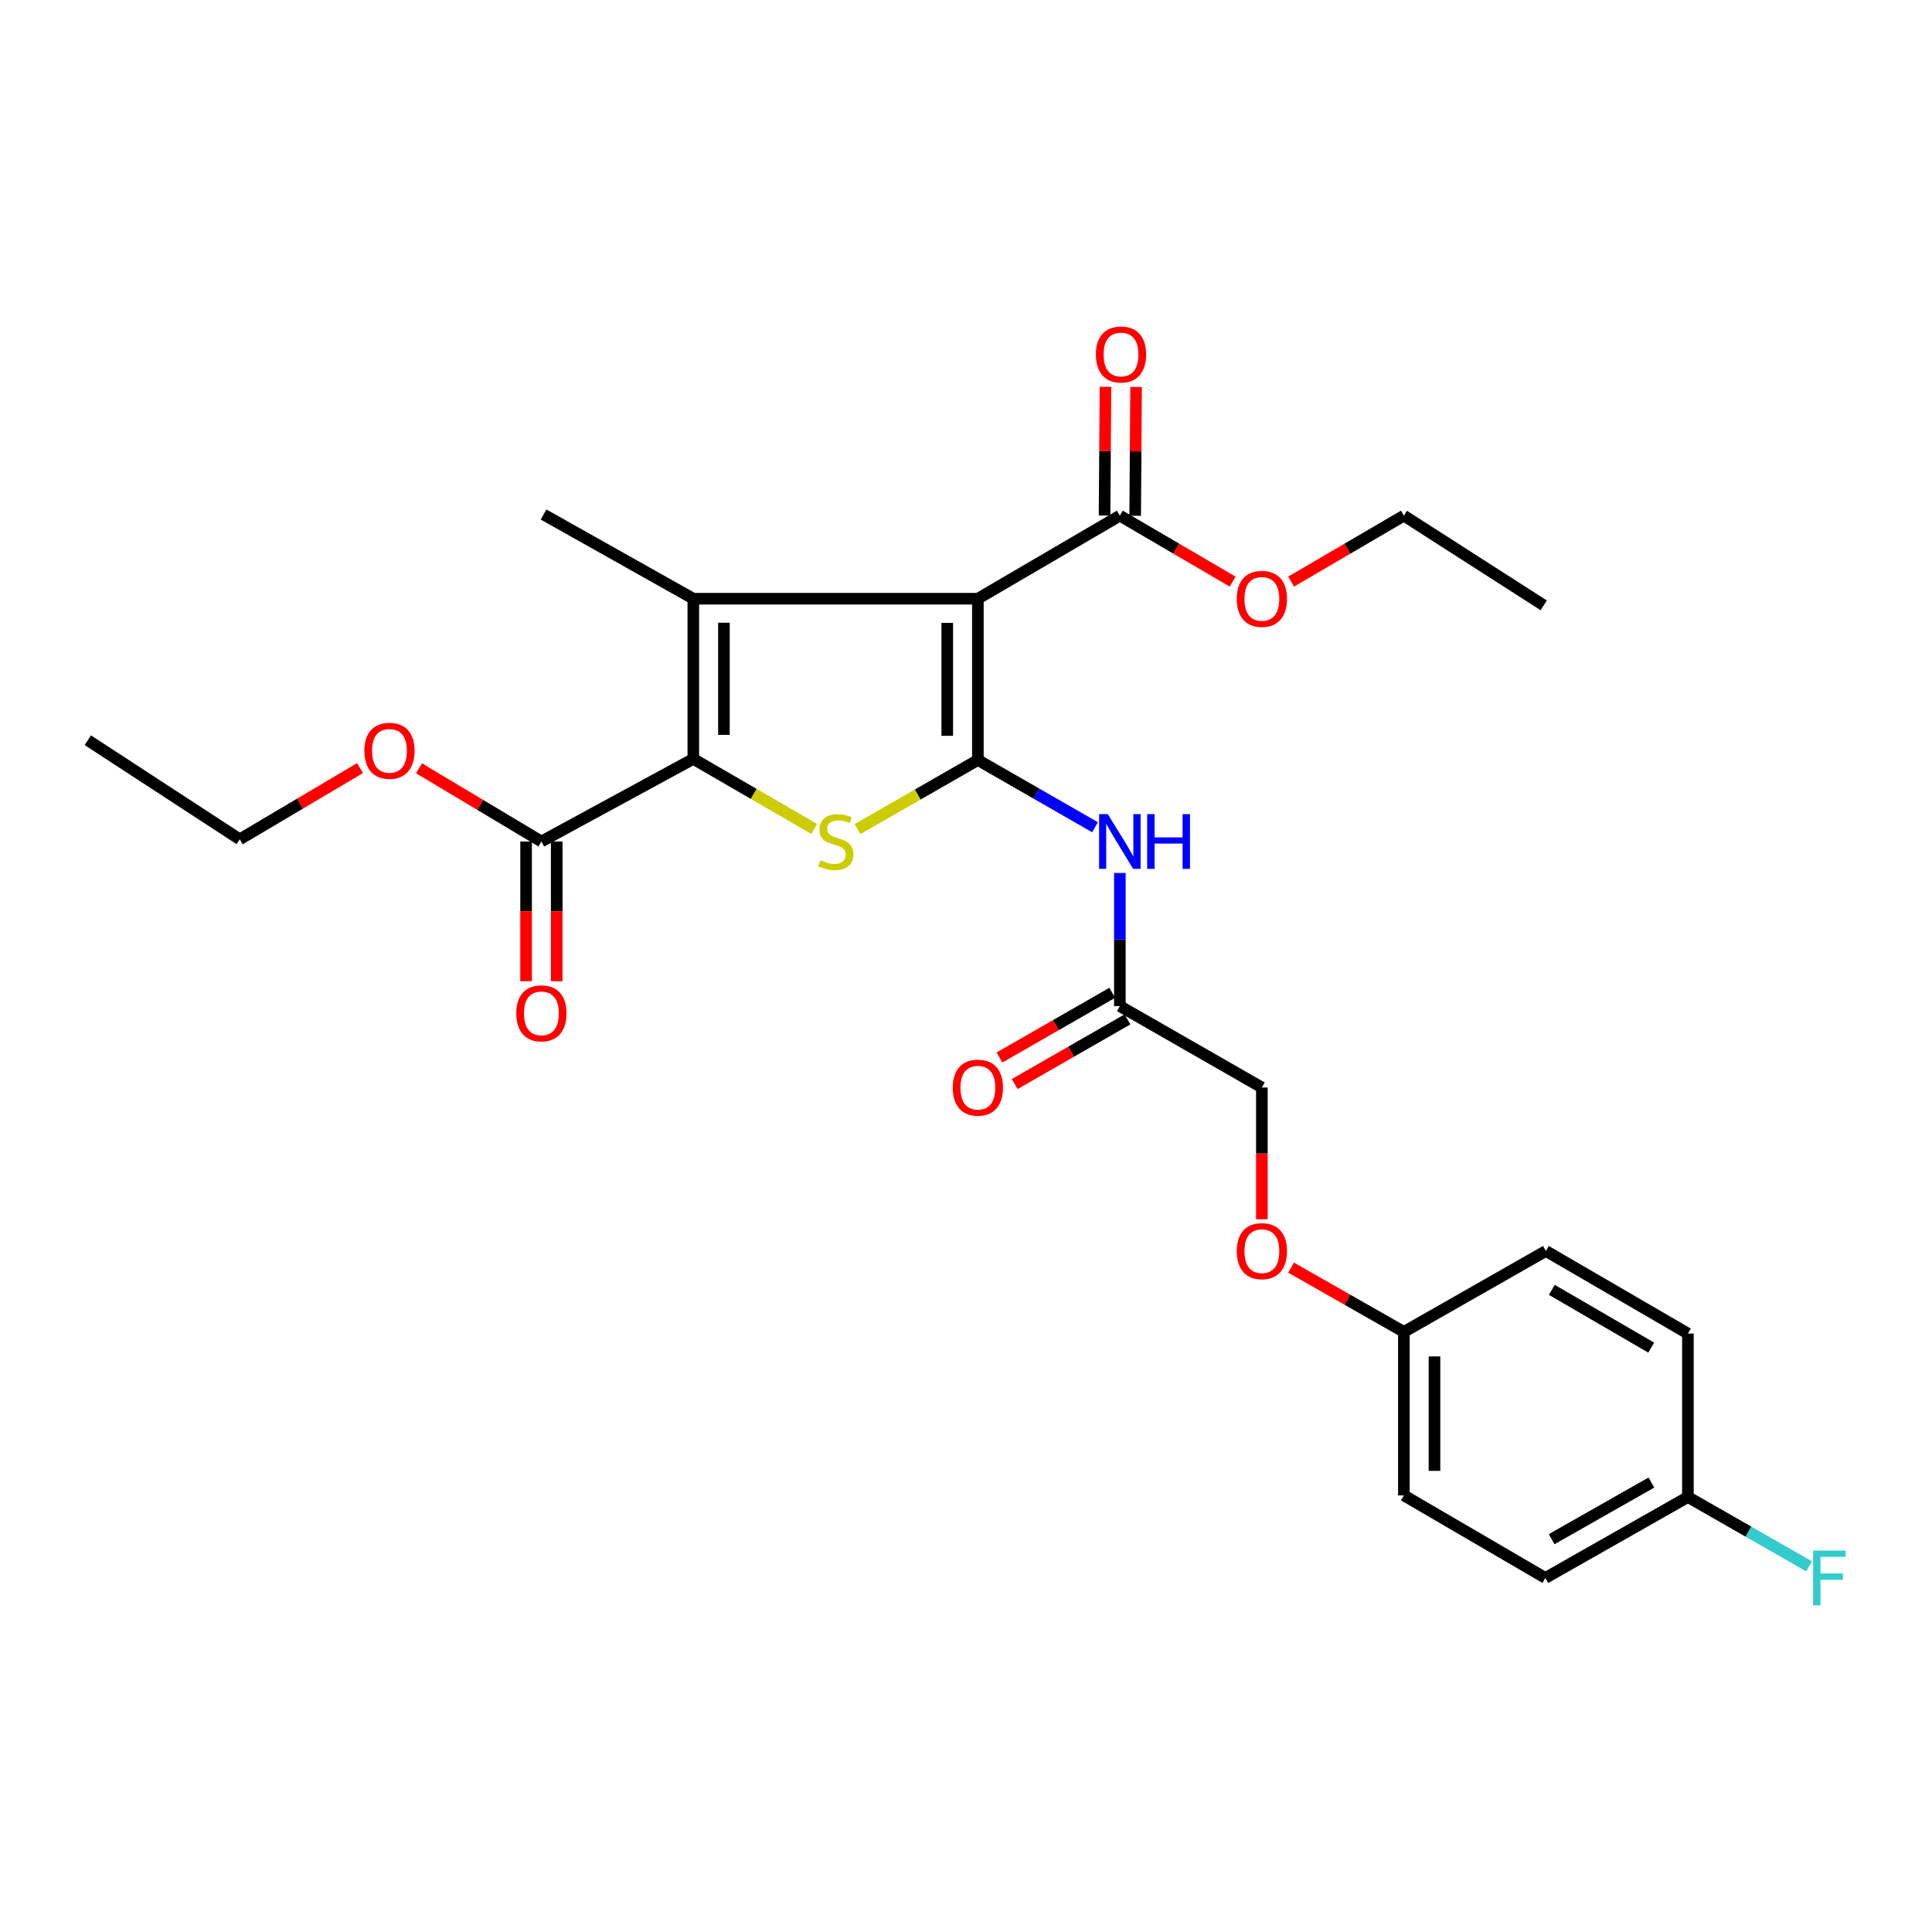 <?xml version='1.0' encoding='iso-8859-1'?>
<svg version='1.1' baseProfile='full'
              xmlns='http://www.w3.org/2000/svg'
                      xmlns:rdkit='http://www.rdkit.org/xml'
                      xmlns:xlink='http://www.w3.org/1999/xlink'
                  xml:space='preserve'
width='1000px' height='1000px' viewBox='0 0 1000 1000'>
<!-- END OF HEADER -->
<rect style='opacity:1.0;fill:#FFFFFF;stroke:none' width='1000' height='1000' x='0' y='0'> </rect>
<path class='bond-0' d='M 506.147,393.377 L 506.147,309.896' style='fill:none;fill-rule:evenodd;stroke:#000000;stroke-width:6px;stroke-linecap:butt;stroke-linejoin:miter;stroke-opacity:1' />
<path class='bond-0' d='M 490.301,380.855 L 490.301,322.418' style='fill:none;fill-rule:evenodd;stroke:#000000;stroke-width:6px;stroke-linecap:butt;stroke-linejoin:miter;stroke-opacity:1' />
<path class='bond-3' d='M 506.147,393.377 L 474.993,411.253' style='fill:none;fill-rule:evenodd;stroke:#000000;stroke-width:6px;stroke-linecap:butt;stroke-linejoin:miter;stroke-opacity:1' />
<path class='bond-3' d='M 474.993,411.253 L 443.839,429.128' style='fill:none;fill-rule:evenodd;stroke:#CCCC00;stroke-width:6px;stroke-linecap:butt;stroke-linejoin:miter;stroke-opacity:1' />
<path class='bond-4' d='M 506.147,393.377 L 536.463,410.776' style='fill:none;fill-rule:evenodd;stroke:#000000;stroke-width:6px;stroke-linecap:butt;stroke-linejoin:miter;stroke-opacity:1' />
<path class='bond-4' d='M 536.463,410.776 L 566.778,428.174' style='fill:none;fill-rule:evenodd;stroke:#0000FF;stroke-width:6px;stroke-linecap:butt;stroke-linejoin:miter;stroke-opacity:1' />
<path class='bond-1' d='M 506.147,309.896 L 358.86,309.896' style='fill:none;fill-rule:evenodd;stroke:#000000;stroke-width:6px;stroke-linecap:butt;stroke-linejoin:miter;stroke-opacity:1' />
<path class='bond-5' d='M 506.147,309.896 L 579.637,266.901' style='fill:none;fill-rule:evenodd;stroke:#000000;stroke-width:6px;stroke-linecap:butt;stroke-linejoin:miter;stroke-opacity:1' />
<path class='bond-12' d='M 358.86,309.896 L 281.356,266.311' style='fill:none;fill-rule:evenodd;stroke:#000000;stroke-width:6px;stroke-linecap:butt;stroke-linejoin:miter;stroke-opacity:1' />
<path class='bond-27' d='M 358.86,309.896 L 358.86,392.805' style='fill:none;fill-rule:evenodd;stroke:#000000;stroke-width:6px;stroke-linecap:butt;stroke-linejoin:miter;stroke-opacity:1' />
<path class='bond-27' d='M 374.706,322.332 L 374.706,380.369' style='fill:none;fill-rule:evenodd;stroke:#000000;stroke-width:6px;stroke-linecap:butt;stroke-linejoin:miter;stroke-opacity:1' />
<path class='bond-2' d='M 358.86,392.805 L 390.144,410.931' style='fill:none;fill-rule:evenodd;stroke:#000000;stroke-width:6px;stroke-linecap:butt;stroke-linejoin:miter;stroke-opacity:1' />
<path class='bond-2' d='M 390.144,410.931 L 421.428,429.057' style='fill:none;fill-rule:evenodd;stroke:#CCCC00;stroke-width:6px;stroke-linecap:butt;stroke-linejoin:miter;stroke-opacity:1' />
<path class='bond-6' d='M 358.86,392.805 L 280.229,435.554' style='fill:none;fill-rule:evenodd;stroke:#000000;stroke-width:6px;stroke-linecap:butt;stroke-linejoin:miter;stroke-opacity:1' />
<path class='bond-7' d='M 579.637,451.844 L 579.637,486.298' style='fill:none;fill-rule:evenodd;stroke:#0000FF;stroke-width:6px;stroke-linecap:butt;stroke-linejoin:miter;stroke-opacity:1' />
<path class='bond-7' d='M 579.637,486.298 L 579.637,520.752' style='fill:none;fill-rule:evenodd;stroke:#000000;stroke-width:6px;stroke-linecap:butt;stroke-linejoin:miter;stroke-opacity:1' />
<path class='bond-8' d='M 587.56,266.957 L 587.798,233.632' style='fill:none;fill-rule:evenodd;stroke:#000000;stroke-width:6px;stroke-linecap:butt;stroke-linejoin:miter;stroke-opacity:1' />
<path class='bond-8' d='M 587.798,233.632 L 588.037,200.306' style='fill:none;fill-rule:evenodd;stroke:#FF0000;stroke-width:6px;stroke-linecap:butt;stroke-linejoin:miter;stroke-opacity:1' />
<path class='bond-8' d='M 571.714,266.844 L 571.953,233.518' style='fill:none;fill-rule:evenodd;stroke:#000000;stroke-width:6px;stroke-linecap:butt;stroke-linejoin:miter;stroke-opacity:1' />
<path class='bond-8' d='M 571.953,233.518 L 572.192,200.192' style='fill:none;fill-rule:evenodd;stroke:#FF0000;stroke-width:6px;stroke-linecap:butt;stroke-linejoin:miter;stroke-opacity:1' />
<path class='bond-15' d='M 579.637,266.901 L 608.826,283.974' style='fill:none;fill-rule:evenodd;stroke:#000000;stroke-width:6px;stroke-linecap:butt;stroke-linejoin:miter;stroke-opacity:1' />
<path class='bond-15' d='M 608.826,283.974 L 638.015,301.047' style='fill:none;fill-rule:evenodd;stroke:#FF0000;stroke-width:6px;stroke-linecap:butt;stroke-linejoin:miter;stroke-opacity:1' />
<path class='bond-9' d='M 272.306,435.554 L 272.306,471.717' style='fill:none;fill-rule:evenodd;stroke:#000000;stroke-width:6px;stroke-linecap:butt;stroke-linejoin:miter;stroke-opacity:1' />
<path class='bond-9' d='M 272.306,471.717 L 272.306,507.881' style='fill:none;fill-rule:evenodd;stroke:#FF0000;stroke-width:6px;stroke-linecap:butt;stroke-linejoin:miter;stroke-opacity:1' />
<path class='bond-9' d='M 288.152,435.554 L 288.152,471.717' style='fill:none;fill-rule:evenodd;stroke:#000000;stroke-width:6px;stroke-linecap:butt;stroke-linejoin:miter;stroke-opacity:1' />
<path class='bond-9' d='M 288.152,471.717 L 288.152,507.881' style='fill:none;fill-rule:evenodd;stroke:#FF0000;stroke-width:6px;stroke-linecap:butt;stroke-linejoin:miter;stroke-opacity:1' />
<path class='bond-16' d='M 280.229,435.554 L 248.554,416.616' style='fill:none;fill-rule:evenodd;stroke:#000000;stroke-width:6px;stroke-linecap:butt;stroke-linejoin:miter;stroke-opacity:1' />
<path class='bond-16' d='M 248.554,416.616 L 216.88,397.678' style='fill:none;fill-rule:evenodd;stroke:#FF0000;stroke-width:6px;stroke-linecap:butt;stroke-linejoin:miter;stroke-opacity:1' />
<path class='bond-10' d='M 575.696,513.878 L 546.51,530.615' style='fill:none;fill-rule:evenodd;stroke:#000000;stroke-width:6px;stroke-linecap:butt;stroke-linejoin:miter;stroke-opacity:1' />
<path class='bond-10' d='M 546.51,530.615 L 517.324,547.351' style='fill:none;fill-rule:evenodd;stroke:#FF0000;stroke-width:6px;stroke-linecap:butt;stroke-linejoin:miter;stroke-opacity:1' />
<path class='bond-10' d='M 583.578,527.625 L 554.392,544.361' style='fill:none;fill-rule:evenodd;stroke:#000000;stroke-width:6px;stroke-linecap:butt;stroke-linejoin:miter;stroke-opacity:1' />
<path class='bond-10' d='M 554.392,544.361 L 525.206,561.097' style='fill:none;fill-rule:evenodd;stroke:#FF0000;stroke-width:6px;stroke-linecap:butt;stroke-linejoin:miter;stroke-opacity:1' />
<path class='bond-13' d='M 579.637,520.752 L 653.144,562.893' style='fill:none;fill-rule:evenodd;stroke:#000000;stroke-width:6px;stroke-linecap:butt;stroke-linejoin:miter;stroke-opacity:1' />
<path class='bond-11' d='M 653.144,631.074 L 653.144,596.984' style='fill:none;fill-rule:evenodd;stroke:#FF0000;stroke-width:6px;stroke-linecap:butt;stroke-linejoin:miter;stroke-opacity:1' />
<path class='bond-11' d='M 653.144,596.984 L 653.144,562.893' style='fill:none;fill-rule:evenodd;stroke:#000000;stroke-width:6px;stroke-linecap:butt;stroke-linejoin:miter;stroke-opacity:1' />
<path class='bond-14' d='M 668.259,656.122 L 697.451,672.754' style='fill:none;fill-rule:evenodd;stroke:#FF0000;stroke-width:6px;stroke-linecap:butt;stroke-linejoin:miter;stroke-opacity:1' />
<path class='bond-14' d='M 697.451,672.754 L 726.643,689.387' style='fill:none;fill-rule:evenodd;stroke:#000000;stroke-width:6px;stroke-linecap:butt;stroke-linejoin:miter;stroke-opacity:1' />
<path class='bond-19' d='M 726.643,689.387 L 800.15,647.51' style='fill:none;fill-rule:evenodd;stroke:#000000;stroke-width:6px;stroke-linecap:butt;stroke-linejoin:miter;stroke-opacity:1' />
<path class='bond-20' d='M 726.643,689.387 L 726.643,774.013' style='fill:none;fill-rule:evenodd;stroke:#000000;stroke-width:6px;stroke-linecap:butt;stroke-linejoin:miter;stroke-opacity:1' />
<path class='bond-20' d='M 742.488,702.081 L 742.488,761.319' style='fill:none;fill-rule:evenodd;stroke:#000000;stroke-width:6px;stroke-linecap:butt;stroke-linejoin:miter;stroke-opacity:1' />
<path class='bond-24' d='M 668.273,301.046 L 697.458,283.973' style='fill:none;fill-rule:evenodd;stroke:#FF0000;stroke-width:6px;stroke-linecap:butt;stroke-linejoin:miter;stroke-opacity:1' />
<path class='bond-24' d='M 697.458,283.973 L 726.643,266.901' style='fill:none;fill-rule:evenodd;stroke:#000000;stroke-width:6px;stroke-linecap:butt;stroke-linejoin:miter;stroke-opacity:1' />
<path class='bond-23' d='M 186.338,397.567 L 155.216,415.997' style='fill:none;fill-rule:evenodd;stroke:#FF0000;stroke-width:6px;stroke-linecap:butt;stroke-linejoin:miter;stroke-opacity:1' />
<path class='bond-23' d='M 155.216,415.997 L 124.094,434.427' style='fill:none;fill-rule:evenodd;stroke:#000000;stroke-width:6px;stroke-linecap:butt;stroke-linejoin:miter;stroke-opacity:1' />
<path class='bond-17' d='M 873.657,774.858 L 799.886,816.744' style='fill:none;fill-rule:evenodd;stroke:#000000;stroke-width:6px;stroke-linecap:butt;stroke-linejoin:miter;stroke-opacity:1' />
<path class='bond-17' d='M 854.768,767.361 L 803.128,796.681' style='fill:none;fill-rule:evenodd;stroke:#000000;stroke-width:6px;stroke-linecap:butt;stroke-linejoin:miter;stroke-opacity:1' />
<path class='bond-18' d='M 873.657,774.858 L 905.01,792.79' style='fill:none;fill-rule:evenodd;stroke:#000000;stroke-width:6px;stroke-linecap:butt;stroke-linejoin:miter;stroke-opacity:1' />
<path class='bond-18' d='M 905.01,792.79 L 936.362,810.722' style='fill:none;fill-rule:evenodd;stroke:#33CCCC;stroke-width:6px;stroke-linecap:butt;stroke-linejoin:miter;stroke-opacity:1' />
<path class='bond-28' d='M 873.657,774.858 L 873.657,690.25' style='fill:none;fill-rule:evenodd;stroke:#000000;stroke-width:6px;stroke-linecap:butt;stroke-linejoin:miter;stroke-opacity:1' />
<path class='bond-21' d='M 800.15,647.51 L 873.657,690.25' style='fill:none;fill-rule:evenodd;stroke:#000000;stroke-width:6px;stroke-linecap:butt;stroke-linejoin:miter;stroke-opacity:1' />
<path class='bond-21' d='M 803.211,667.619 L 854.666,697.537' style='fill:none;fill-rule:evenodd;stroke:#000000;stroke-width:6px;stroke-linecap:butt;stroke-linejoin:miter;stroke-opacity:1' />
<path class='bond-22' d='M 726.643,774.013 L 799.886,816.744' style='fill:none;fill-rule:evenodd;stroke:#000000;stroke-width:6px;stroke-linecap:butt;stroke-linejoin:miter;stroke-opacity:1' />
<path class='bond-25' d='M 124.094,434.427 L 45.455,383.13' style='fill:none;fill-rule:evenodd;stroke:#000000;stroke-width:6px;stroke-linecap:butt;stroke-linejoin:miter;stroke-opacity:1' />
<path class='bond-26' d='M 726.643,266.901 L 799.023,313.32' style='fill:none;fill-rule:evenodd;stroke:#000000;stroke-width:6px;stroke-linecap:butt;stroke-linejoin:miter;stroke-opacity:1' />
<path  class='atom-4' d='M 424.64 445.274
Q 424.96 445.394, 426.28 445.954
Q 427.6 446.514, 429.04 446.874
Q 430.52 447.194, 431.96 447.194
Q 434.64 447.194, 436.2 445.914
Q 437.76 444.594, 437.76 442.314
Q 437.76 440.754, 436.96 439.794
Q 436.2 438.834, 435 438.314
Q 433.8 437.794, 431.8 437.194
Q 429.28 436.434, 427.76 435.714
Q 426.28 434.994, 425.2 433.474
Q 424.16 431.954, 424.16 429.394
Q 424.16 425.834, 426.56 423.634
Q 429 421.434, 433.8 421.434
Q 437.08 421.434, 440.8 422.994
L 439.88 426.074
Q 436.48 424.674, 433.92 424.674
Q 431.16 424.674, 429.64 425.834
Q 428.12 426.954, 428.16 428.914
Q 428.16 430.434, 428.92 431.354
Q 429.72 432.274, 430.84 432.794
Q 432 433.314, 433.92 433.914
Q 436.48 434.714, 438 435.514
Q 439.52 436.314, 440.6 437.954
Q 441.72 439.554, 441.72 442.314
Q 441.72 446.234, 439.08 448.354
Q 436.48 450.434, 432.12 450.434
Q 429.6 450.434, 427.68 449.874
Q 425.8 449.354, 423.56 448.434
L 424.64 445.274
' fill='#CCCC00'/>
<path  class='atom-5' d='M 573.377 421.394
L 582.657 436.394
Q 583.577 437.874, 585.057 440.554
Q 586.537 443.234, 586.617 443.394
L 586.617 421.394
L 590.377 421.394
L 590.377 449.714
L 586.497 449.714
L 576.537 433.314
Q 575.377 431.394, 574.137 429.194
Q 572.937 426.994, 572.577 426.314
L 572.577 449.714
L 568.897 449.714
L 568.897 421.394
L 573.377 421.394
' fill='#0000FF'/>
<path  class='atom-5' d='M 593.777 421.394
L 597.617 421.394
L 597.617 433.434
L 612.097 433.434
L 612.097 421.394
L 615.937 421.394
L 615.937 449.714
L 612.097 449.714
L 612.097 436.634
L 597.617 436.634
L 597.617 449.714
L 593.777 449.714
L 593.777 421.394
' fill='#0000FF'/>
<path  class='atom-9' d='M 567.235 183.482
Q 567.235 176.682, 570.595 172.882
Q 573.955 169.082, 580.235 169.082
Q 586.515 169.082, 589.875 172.882
Q 593.235 176.682, 593.235 183.482
Q 593.235 190.362, 589.835 194.282
Q 586.435 198.162, 580.235 198.162
Q 573.995 198.162, 570.595 194.282
Q 567.235 190.402, 567.235 183.482
M 580.235 194.962
Q 584.555 194.962, 586.875 192.082
Q 589.235 189.162, 589.235 183.482
Q 589.235 177.922, 586.875 175.122
Q 584.555 172.282, 580.235 172.282
Q 575.915 172.282, 573.555 175.082
Q 571.235 177.882, 571.235 183.482
Q 571.235 189.202, 573.555 192.082
Q 575.915 194.962, 580.235 194.962
' fill='#FF0000'/>
<path  class='atom-10' d='M 267.229 524.503
Q 267.229 517.703, 270.589 513.903
Q 273.949 510.103, 280.229 510.103
Q 286.509 510.103, 289.869 513.903
Q 293.229 517.703, 293.229 524.503
Q 293.229 531.383, 289.829 535.303
Q 286.429 539.183, 280.229 539.183
Q 273.989 539.183, 270.589 535.303
Q 267.229 531.423, 267.229 524.503
M 280.229 535.983
Q 284.549 535.983, 286.869 533.103
Q 289.229 530.183, 289.229 524.503
Q 289.229 518.943, 286.869 516.143
Q 284.549 513.303, 280.229 513.303
Q 275.909 513.303, 273.549 516.103
Q 271.229 518.903, 271.229 524.503
Q 271.229 530.223, 273.549 533.103
Q 275.909 535.983, 280.229 535.983
' fill='#FF0000'/>
<path  class='atom-11' d='M 493.147 562.973
Q 493.147 556.173, 496.507 552.373
Q 499.867 548.573, 506.147 548.573
Q 512.427 548.573, 515.787 552.373
Q 519.147 556.173, 519.147 562.973
Q 519.147 569.853, 515.747 573.773
Q 512.347 577.653, 506.147 577.653
Q 499.907 577.653, 496.507 573.773
Q 493.147 569.893, 493.147 562.973
M 506.147 574.453
Q 510.467 574.453, 512.787 571.573
Q 515.147 568.653, 515.147 562.973
Q 515.147 557.413, 512.787 554.613
Q 510.467 551.773, 506.147 551.773
Q 501.827 551.773, 499.467 554.573
Q 497.147 557.373, 497.147 562.973
Q 497.147 568.693, 499.467 571.573
Q 501.827 574.453, 506.147 574.453
' fill='#FF0000'/>
<path  class='atom-12' d='M 640.144 647.59
Q 640.144 640.79, 643.504 636.99
Q 646.864 633.19, 653.144 633.19
Q 659.424 633.19, 662.784 636.99
Q 666.144 640.79, 666.144 647.59
Q 666.144 654.47, 662.744 658.39
Q 659.344 662.27, 653.144 662.27
Q 646.904 662.27, 643.504 658.39
Q 640.144 654.51, 640.144 647.59
M 653.144 659.07
Q 657.464 659.07, 659.784 656.19
Q 662.144 653.27, 662.144 647.59
Q 662.144 642.03, 659.784 639.23
Q 657.464 636.39, 653.144 636.39
Q 648.824 636.39, 646.464 639.19
Q 644.144 641.99, 644.144 647.59
Q 644.144 653.31, 646.464 656.19
Q 648.824 659.07, 653.144 659.07
' fill='#FF0000'/>
<path  class='atom-16' d='M 640.144 309.976
Q 640.144 303.176, 643.504 299.376
Q 646.864 295.576, 653.144 295.576
Q 659.424 295.576, 662.784 299.376
Q 666.144 303.176, 666.144 309.976
Q 666.144 316.856, 662.744 320.776
Q 659.344 324.656, 653.144 324.656
Q 646.904 324.656, 643.504 320.776
Q 640.144 316.896, 640.144 309.976
M 653.144 321.456
Q 657.464 321.456, 659.784 318.576
Q 662.144 315.656, 662.144 309.976
Q 662.144 304.416, 659.784 301.616
Q 657.464 298.776, 653.144 298.776
Q 648.824 298.776, 646.464 301.576
Q 644.144 304.376, 644.144 309.976
Q 644.144 315.696, 646.464 318.576
Q 648.824 321.456, 653.144 321.456
' fill='#FF0000'/>
<path  class='atom-17' d='M 188.589 388.615
Q 188.589 381.815, 191.949 378.015
Q 195.309 374.215, 201.589 374.215
Q 207.869 374.215, 211.229 378.015
Q 214.589 381.815, 214.589 388.615
Q 214.589 395.495, 211.189 399.415
Q 207.789 403.295, 201.589 403.295
Q 195.349 403.295, 191.949 399.415
Q 188.589 395.535, 188.589 388.615
M 201.589 400.095
Q 205.909 400.095, 208.229 397.215
Q 210.589 394.295, 210.589 388.615
Q 210.589 383.055, 208.229 380.255
Q 205.909 377.415, 201.589 377.415
Q 197.269 377.415, 194.909 380.215
Q 192.589 383.015, 192.589 388.615
Q 192.589 394.335, 194.909 397.215
Q 197.269 400.095, 201.589 400.095
' fill='#FF0000'/>
<path  class='atom-19' d='M 938.471 802.584
L 955.311 802.584
L 955.311 805.824
L 942.271 805.824
L 942.271 814.424
L 953.871 814.424
L 953.871 817.704
L 942.271 817.704
L 942.271 830.904
L 938.471 830.904
L 938.471 802.584
' fill='#33CCCC'/>
</svg>
